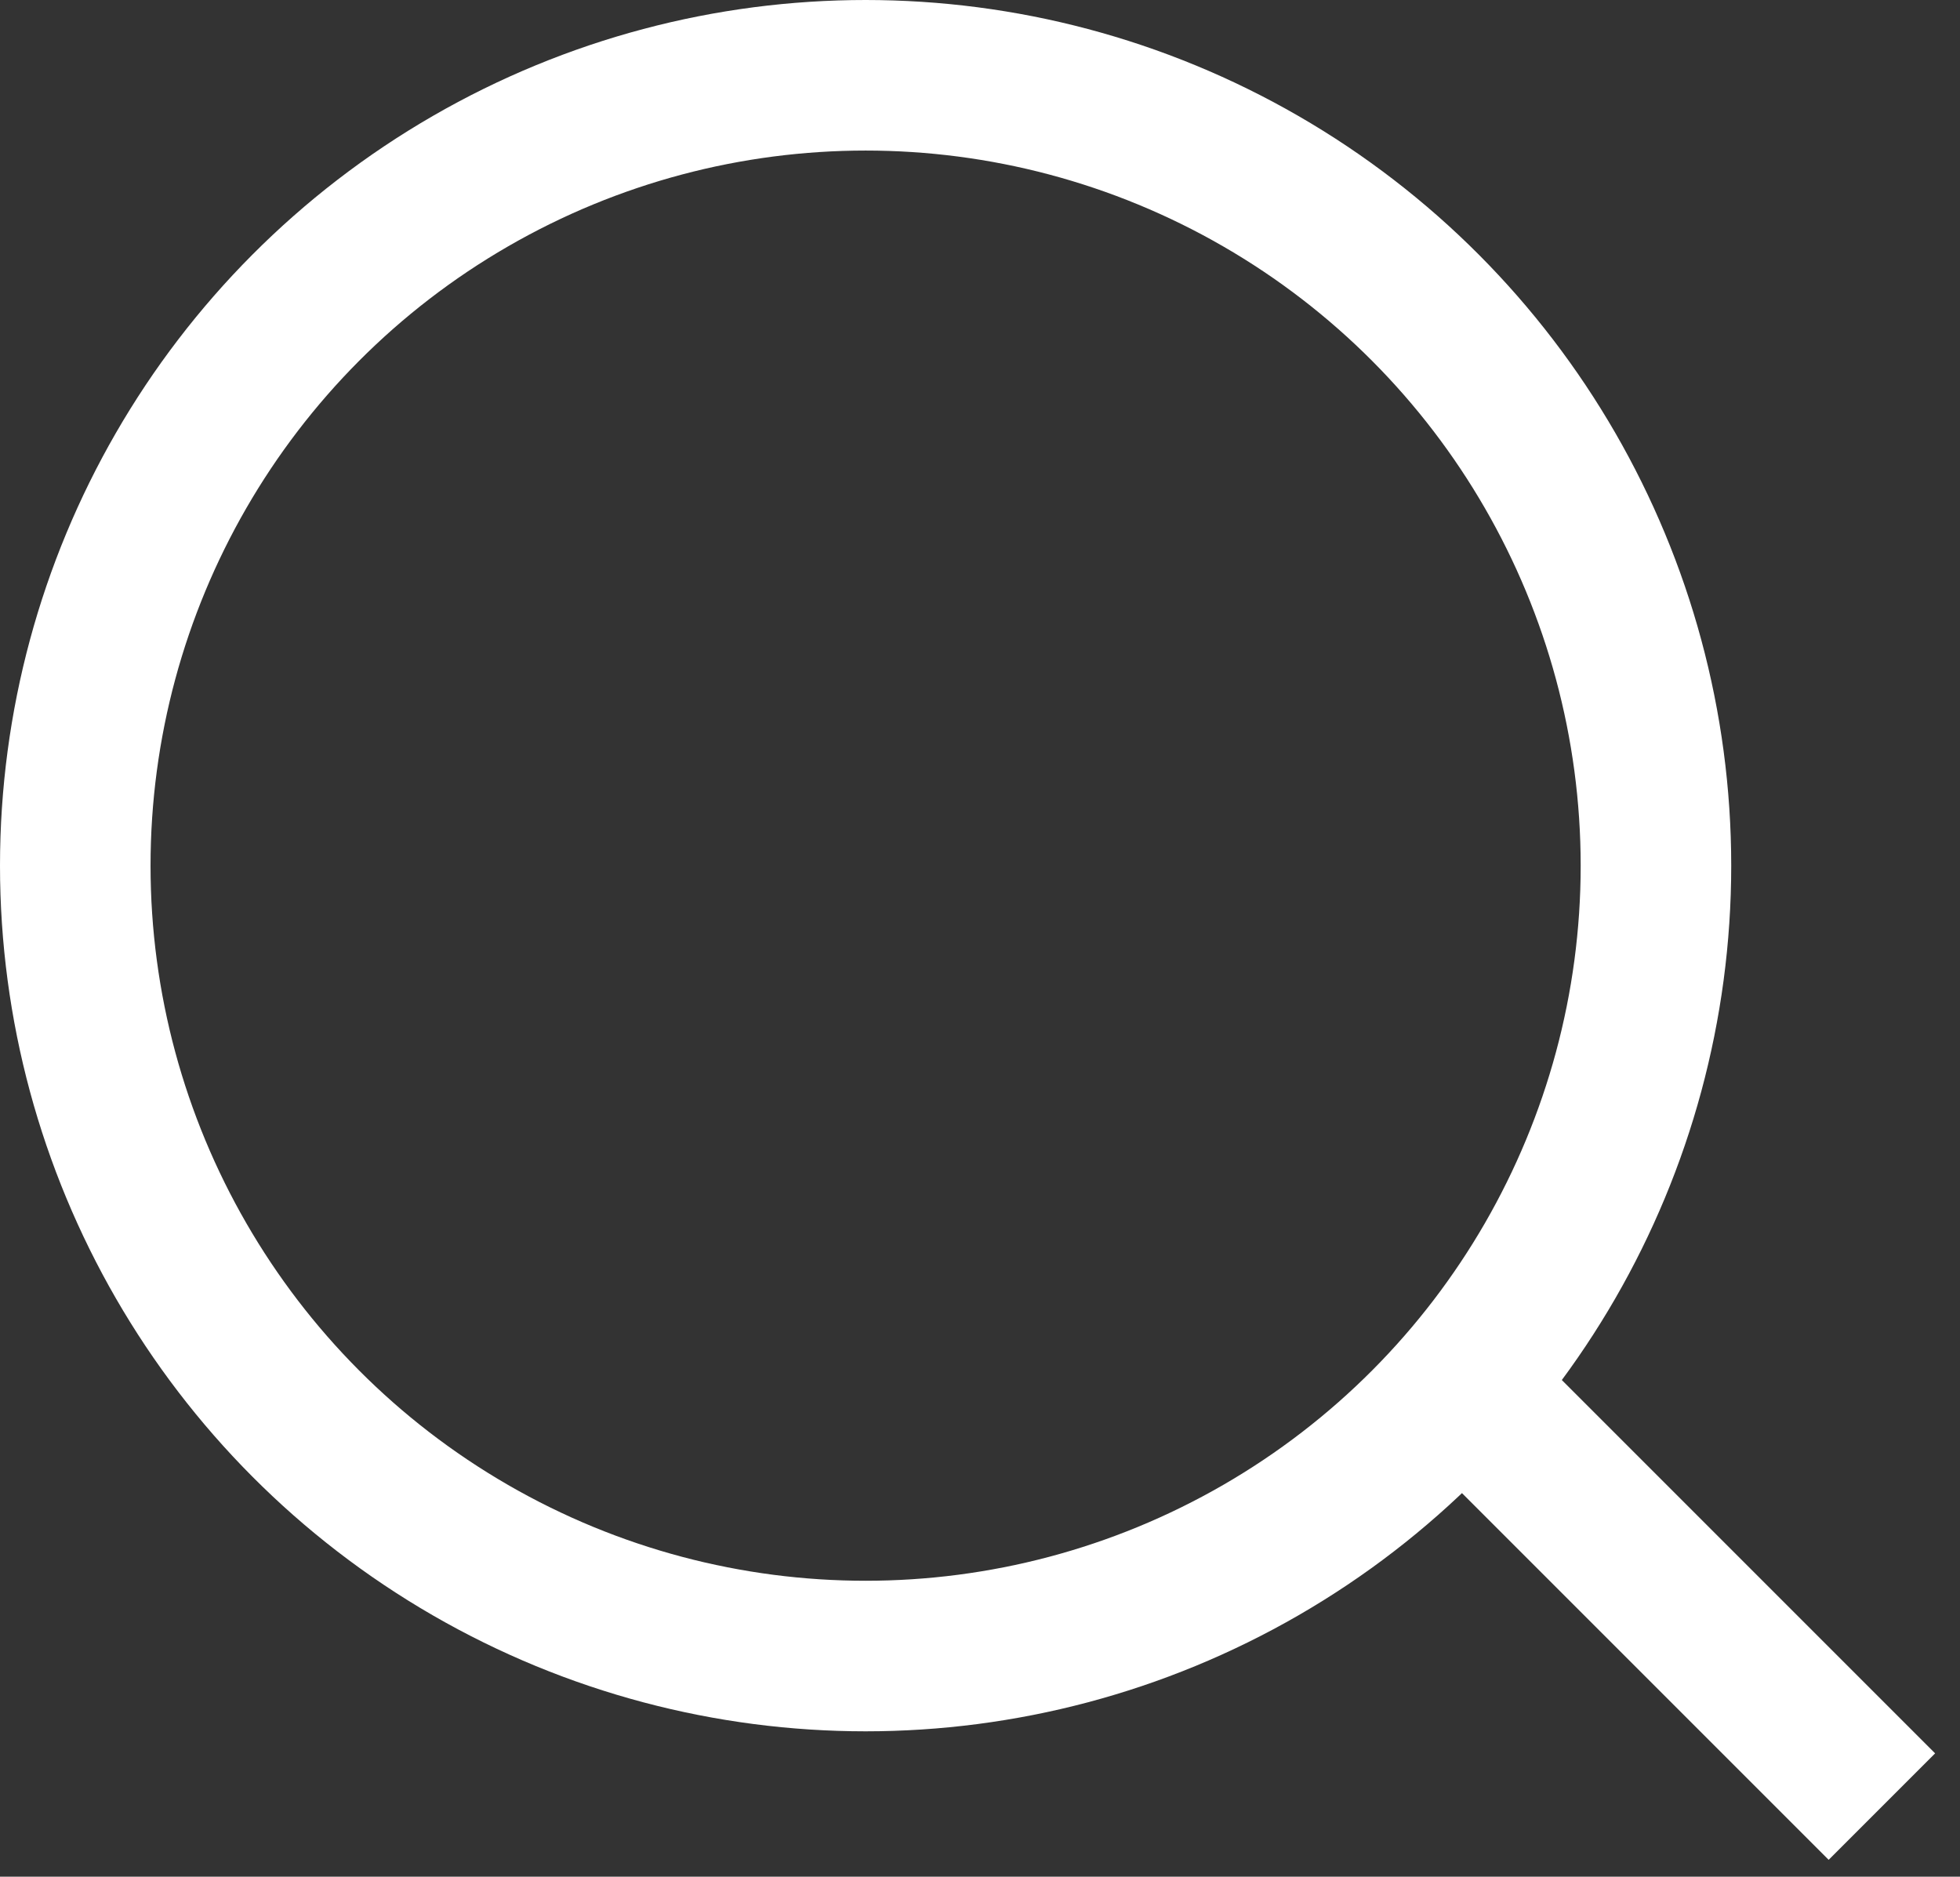 <svg width="47" height="45" viewBox="0 0 47 45" fill="none" xmlns="http://www.w3.org/2000/svg">
<rect x="0" y="0" width="47" height="45" fill="#333333" stroke="none"/>
<g id="Group 2085664636">
<path id="Vector 713" d="M34.297 32.489L45.127 43.319" stroke="white" stroke-width="3.61"/>
<circle id="Ellipse 46" cx="20.757" cy="20.757" r="18.952" stroke="white" stroke-width="3.61"/>
</g>
</svg>
